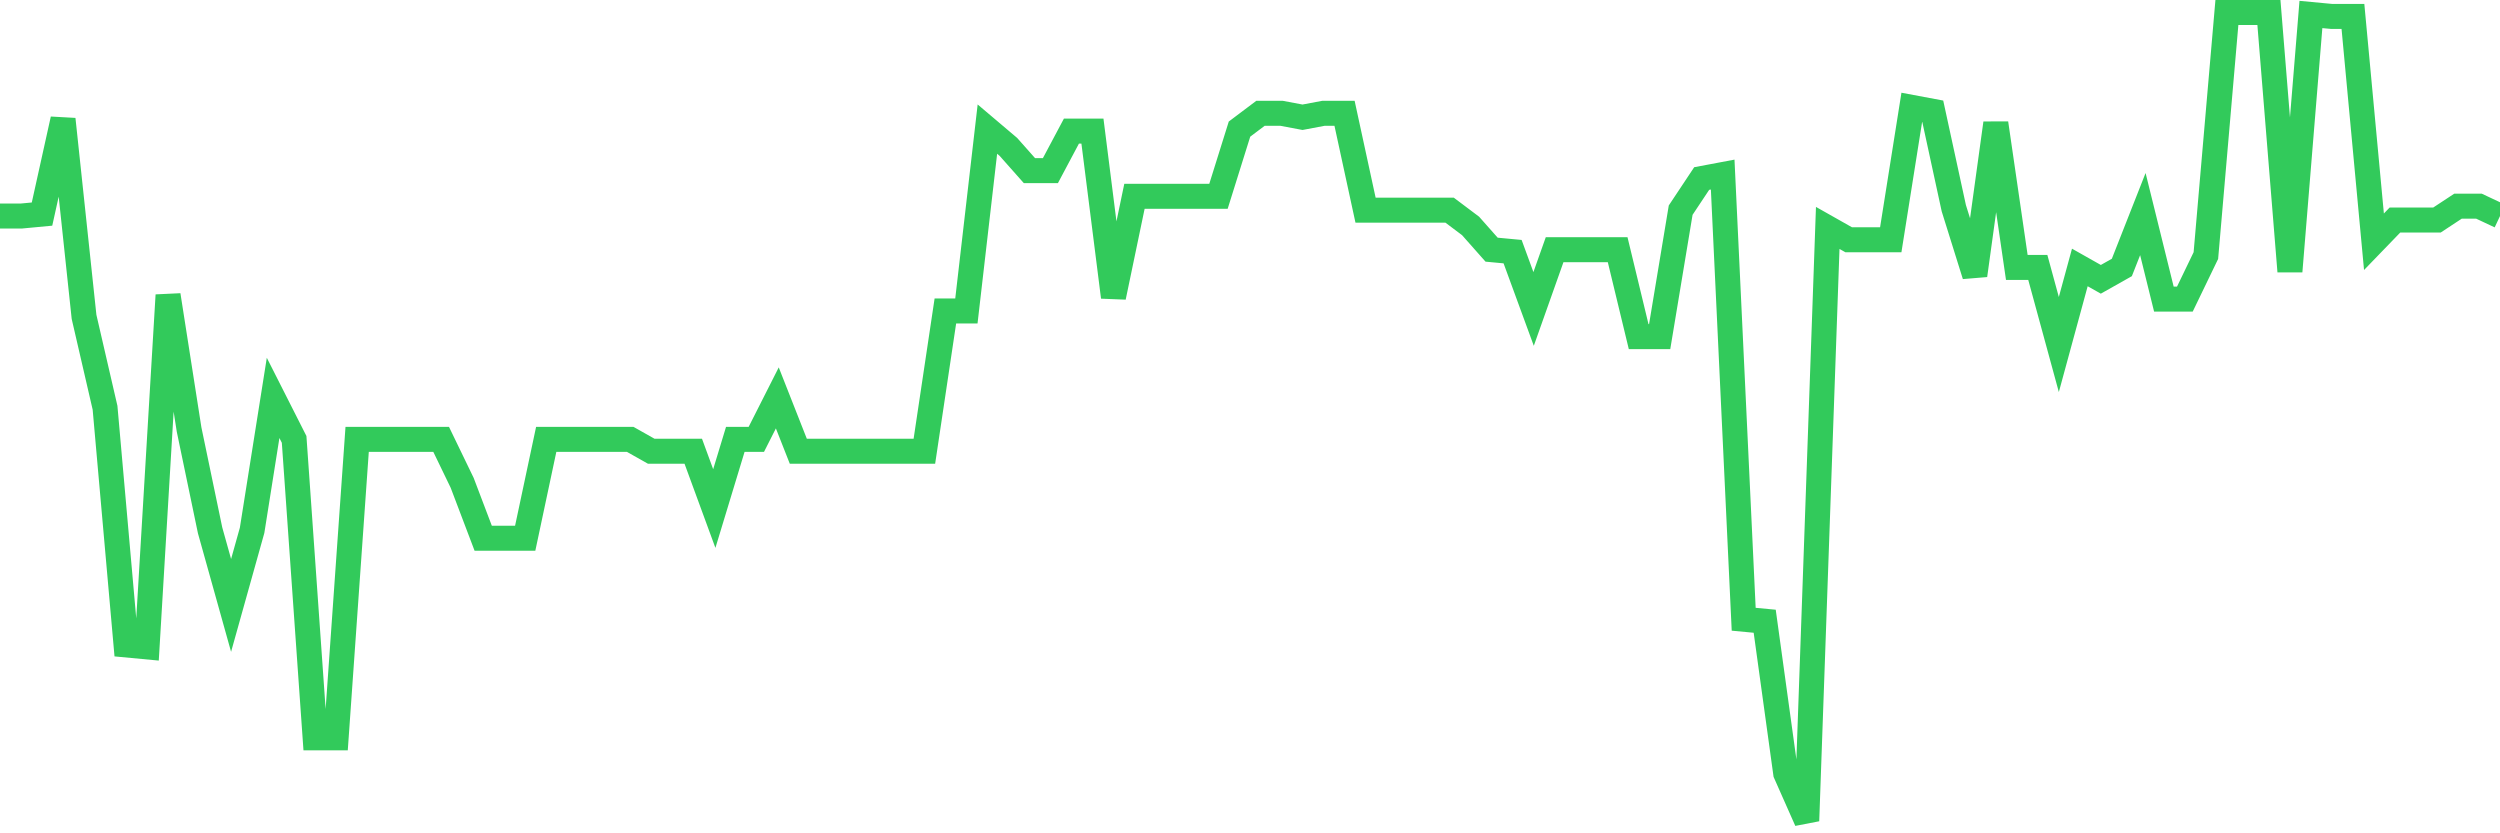 <svg
  xmlns="http://www.w3.org/2000/svg"
  xmlns:xlink="http://www.w3.org/1999/xlink"
  width="120"
  height="40"
  viewBox="0 0 120 40"
  preserveAspectRatio="none"
>
  <polyline
    points="0,10.371 1.008,10.371 2.017,10.276 3.025,5.723 4.034,15.209 5.042,19.573 6.05,30.957 7.059,31.052 8.067,14.166 9.076,20.617 10.084,25.455 11.092,29.06 12.101,25.455 13.109,19.099 14.118,21.091 15.126,35.416 16.134,35.416 17.143,21.091 18.151,21.091 19.16,21.091 20.168,21.091 21.176,21.091 22.185,23.178 23.193,25.834 24.202,25.834 25.21,25.834 26.218,21.091 27.227,21.091 28.235,21.091 29.244,21.091 30.252,21.091 31.261,21.66 32.269,21.66 33.277,21.66 34.286,24.411 35.294,21.091 36.303,21.091 37.311,19.099 38.319,21.66 39.328,21.66 40.336,21.66 41.345,21.66 42.353,21.66 43.361,21.66 44.37,21.66 45.378,14.925 46.387,14.925 47.395,6.197 48.403,7.051 49.412,8.189 50.42,8.189 51.429,6.292 52.437,6.292 53.445,14.261 54.454,9.422 55.462,9.422 56.471,9.422 57.479,9.422 58.487,9.422 59.496,6.197 60.504,5.438 61.513,5.438 62.521,5.628 63.529,5.438 64.538,5.438 65.546,10.087 66.555,10.087 67.563,10.087 68.571,10.087 69.58,10.087 70.588,10.845 71.597,11.984 72.605,12.079 73.613,14.83 74.622,11.984 75.63,11.984 76.639,11.984 77.647,11.984 78.655,16.158 79.664,16.158 80.672,10.087 81.681,8.569 82.689,8.379 83.697,29.724 84.706,29.819 85.714,37.123 86.723,39.4 87.731,10.94 88.739,11.51 89.748,11.51 90.756,11.51 91.765,5.154 92.773,5.343 93.782,9.992 94.79,13.217 95.798,5.912 96.807,12.838 97.815,12.838 98.824,16.537 99.832,12.838 100.84,13.407 101.849,12.838 102.857,10.276 103.866,14.356 104.874,14.356 105.882,12.268 106.891,0.6 107.899,0.6 108.908,0.6 109.916,13.027 110.924,0.695 111.933,0.79 112.941,0.79 113.95,11.604 114.958,10.561 115.966,10.561 116.975,10.561 117.983,9.897 118.992,9.897 120,10.371"
    fill="none"
    stroke="#32ca5b"
    stroke-width="1.2"
  >
  </polyline>
</svg>
